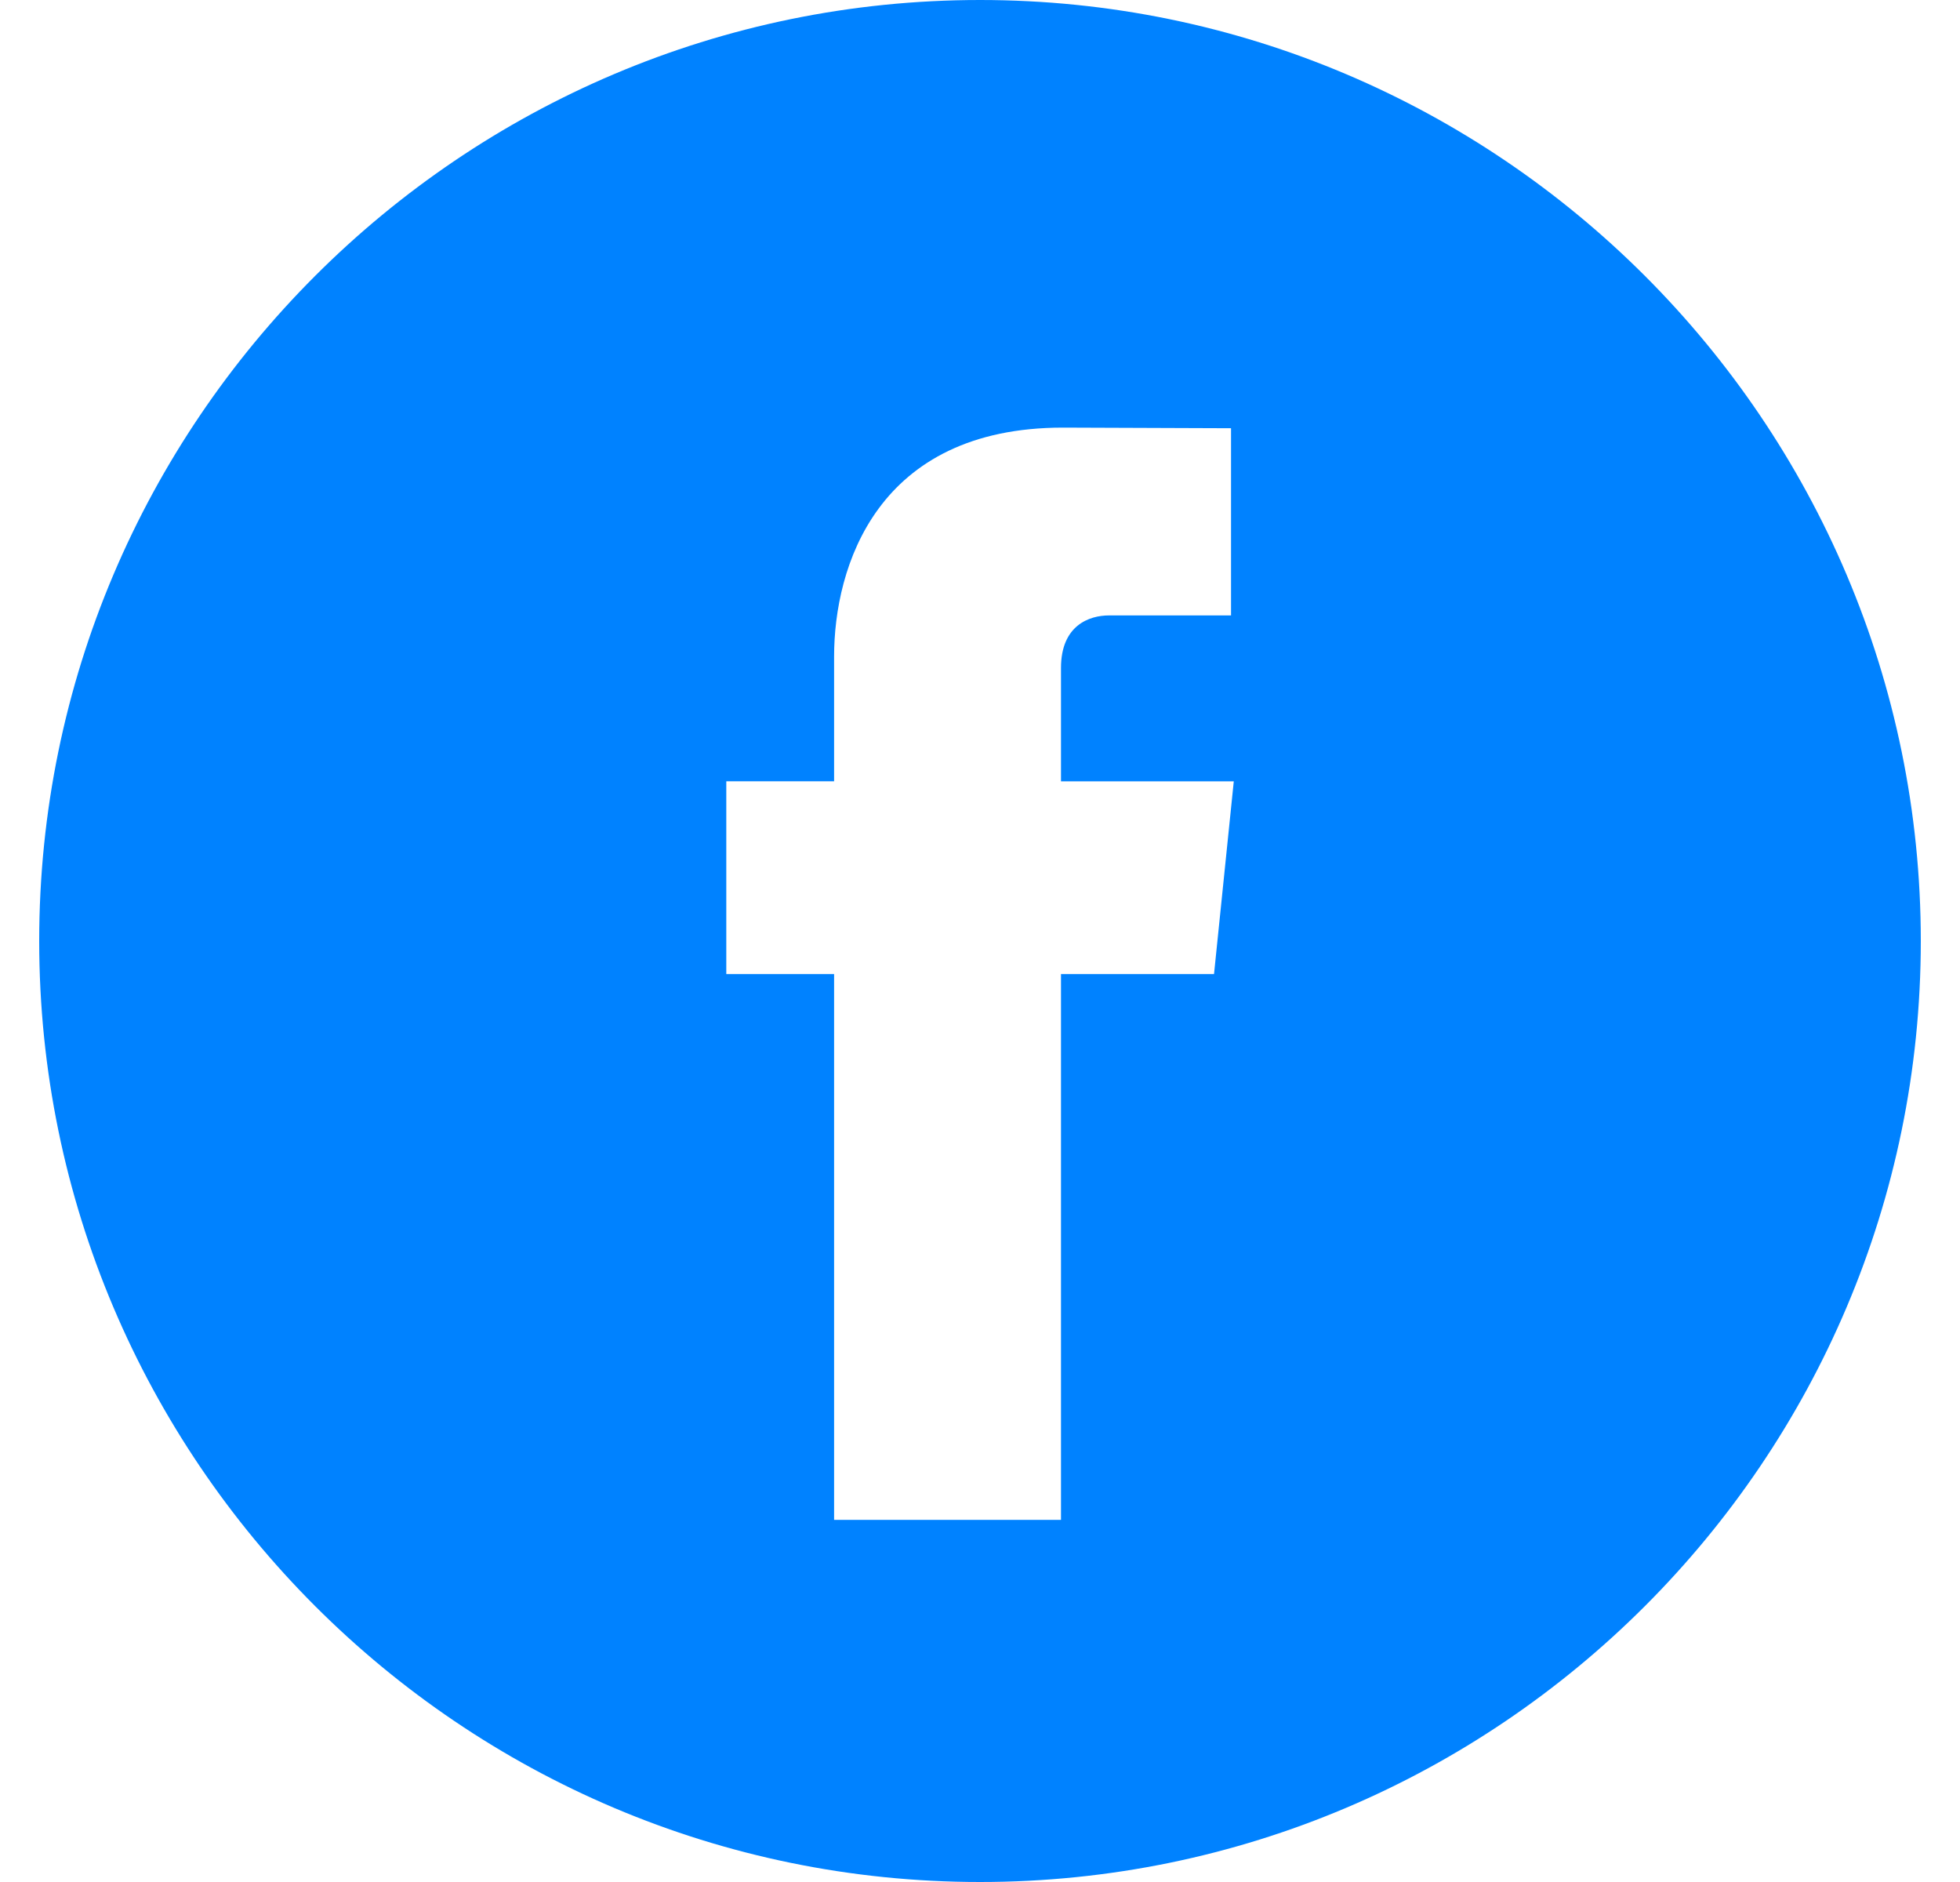 <svg width="25" height="24" viewBox="0 0 25 24" fill="none" xmlns="http://www.w3.org/2000/svg">
<path d="M12.501 0C5.884 0 0.5 5.383 0.5 12C0.5 18.617 5.884 24 12.501 24C19.117 24 24.5 18.617 24.5 12C24.5 5.383 19.117 0 12.501 0ZM15.485 12.422H13.533C13.533 15.542 13.533 19.382 13.533 19.382H10.639C10.639 19.382 10.639 15.579 10.639 12.422H9.264V9.963H10.639V8.372C10.639 7.233 11.181 5.453 13.559 5.453L15.702 5.461V7.848C15.702 7.848 14.399 7.848 14.146 7.848C13.893 7.848 13.533 7.975 13.533 8.518V9.964H15.737L15.485 12.422Z" fill="#0082FF"/>
</svg>
